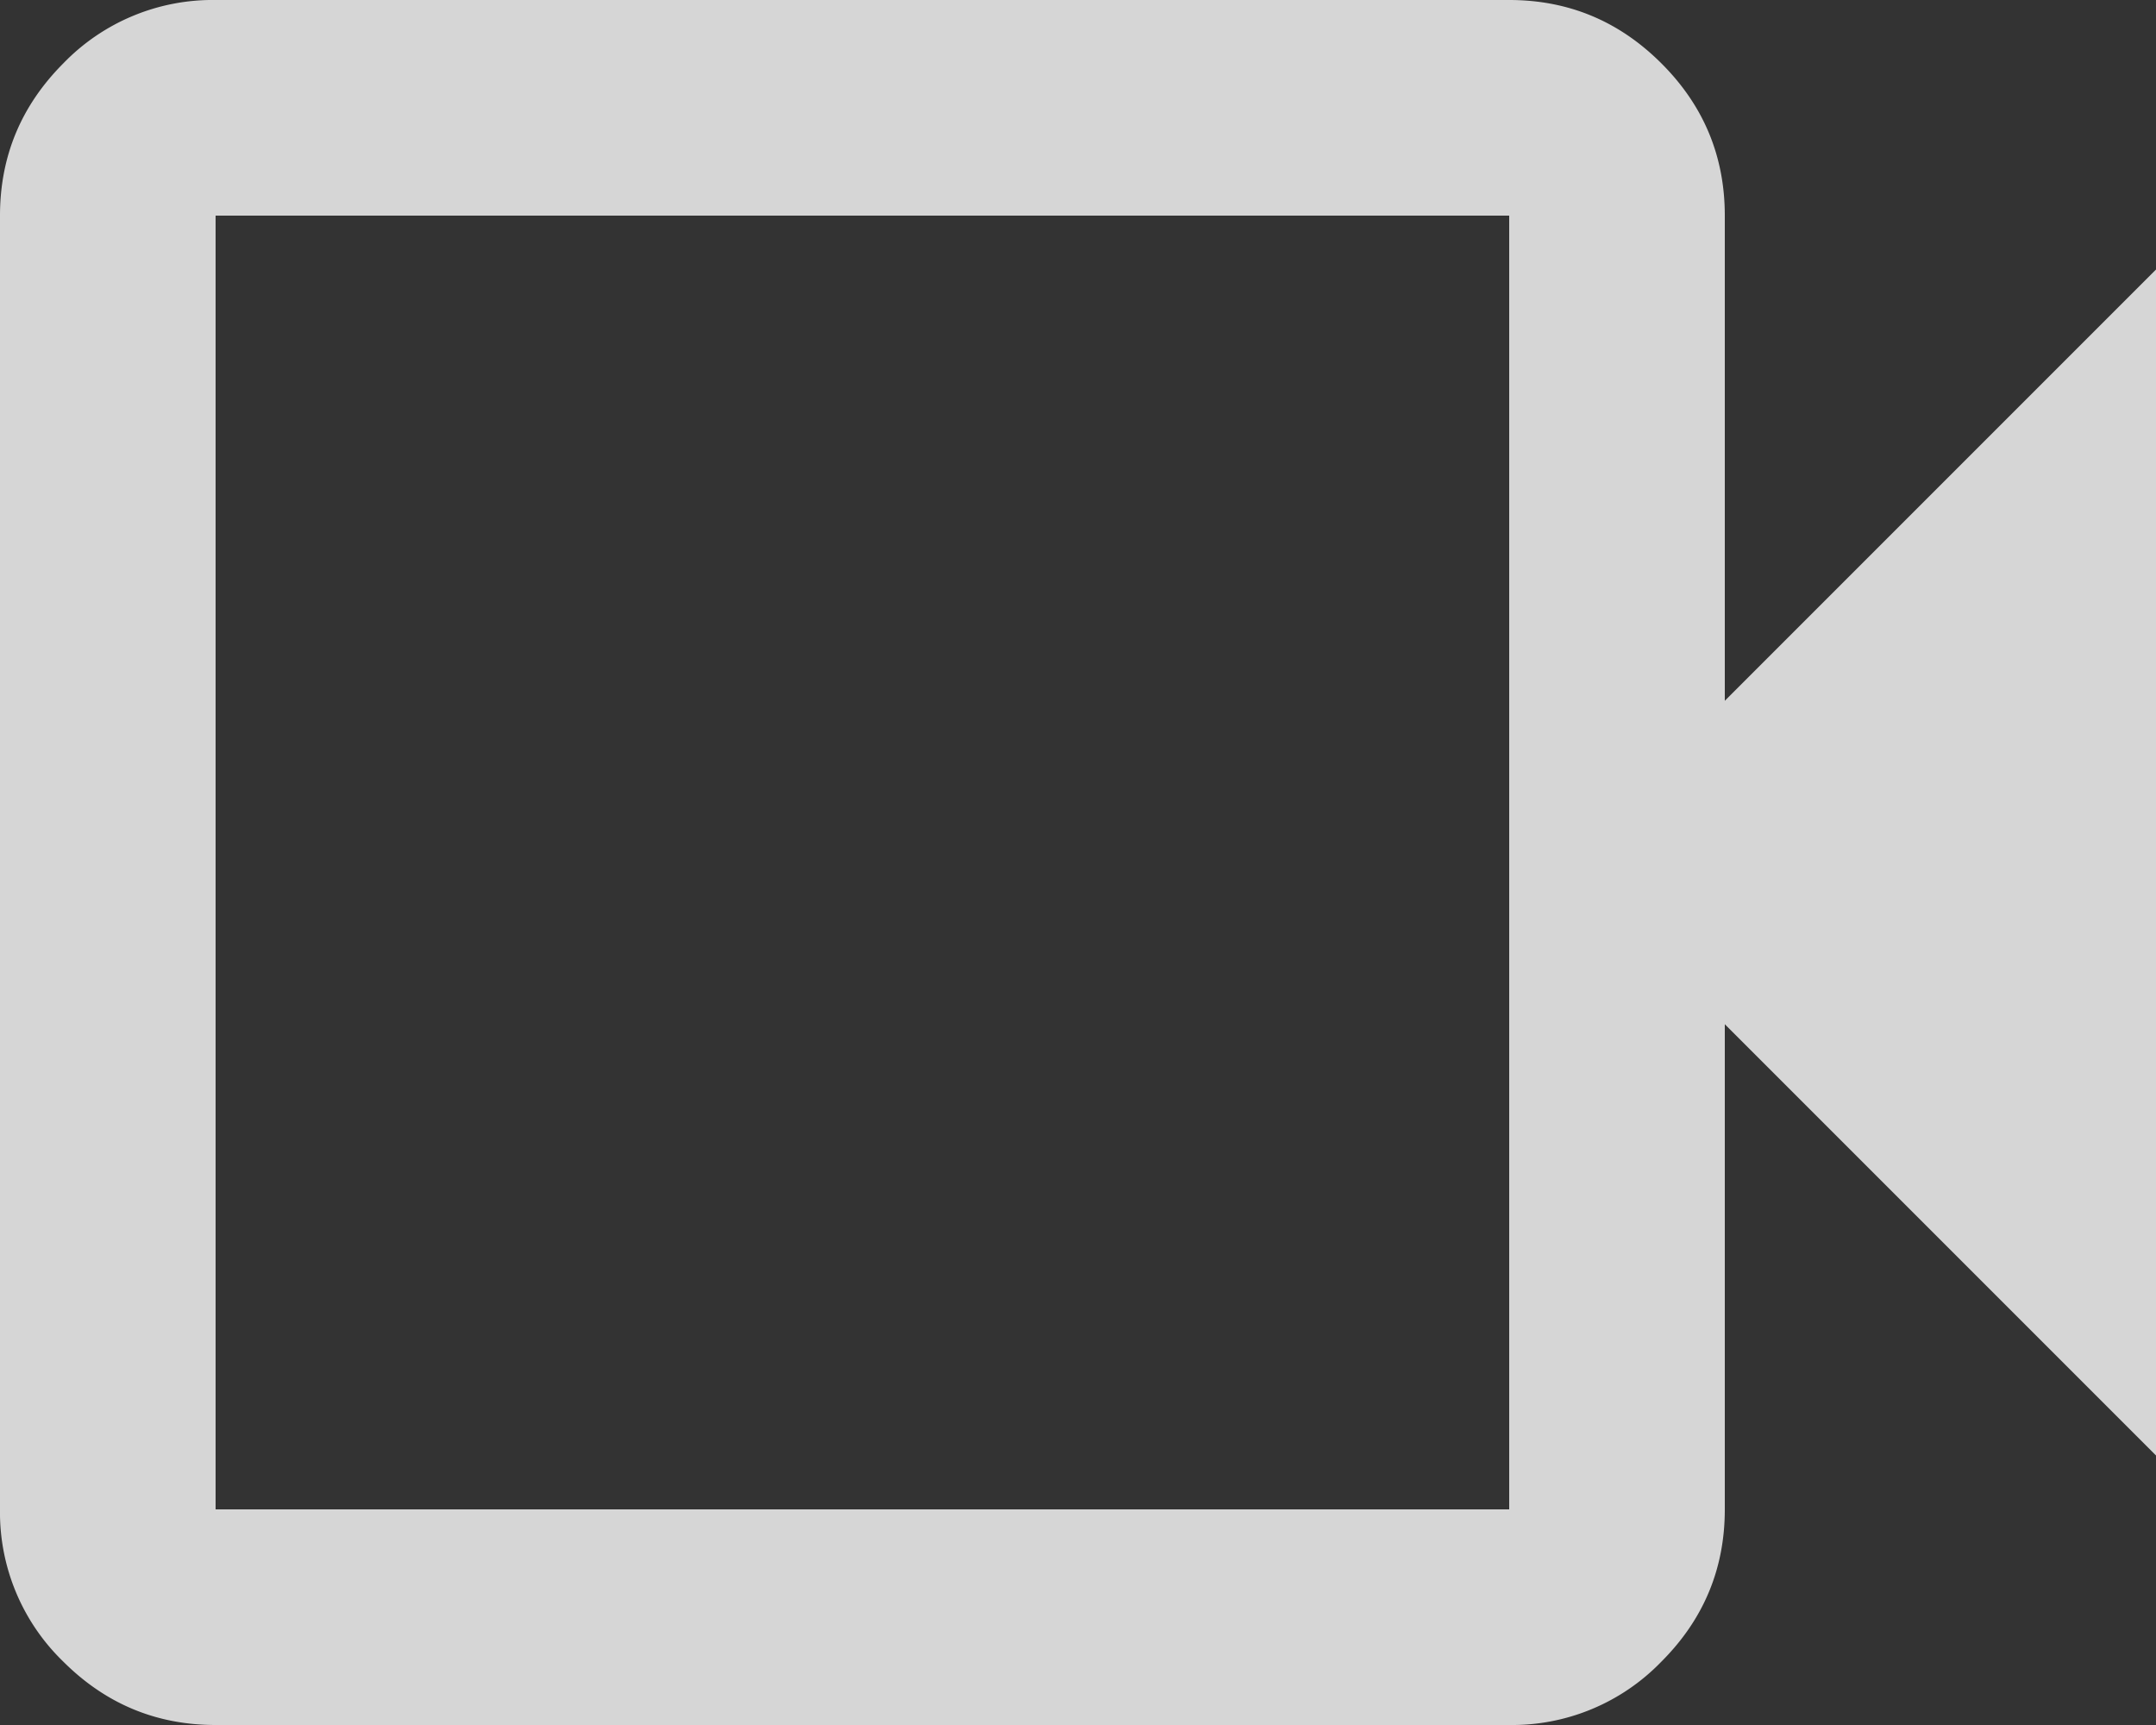 <svg width="20" height="16" fill="none" xmlns="http://www.w3.org/2000/svg"><rect width="100%" height="100%" fill="#333333" stroke="none"/><path opacity=".8" d="M2 16c-.55 0-1.02-.196-1.413-.588A1.926 1.926 0 0 1 0 14V2C0 1.45.196.98.588.587A1.926 1.926 0 0 1 2 0h12c.55 0 1.02.196 1.412.588C15.804.979 16 1.45 16 2v4.5l4-4v11l-4-4V14c0 .55-.196 1.02-.588 1.412A1.926 1.926 0 0 1 14 16H2Zm0-2h12V2H2v12Z" fill="#fff"/></svg>
